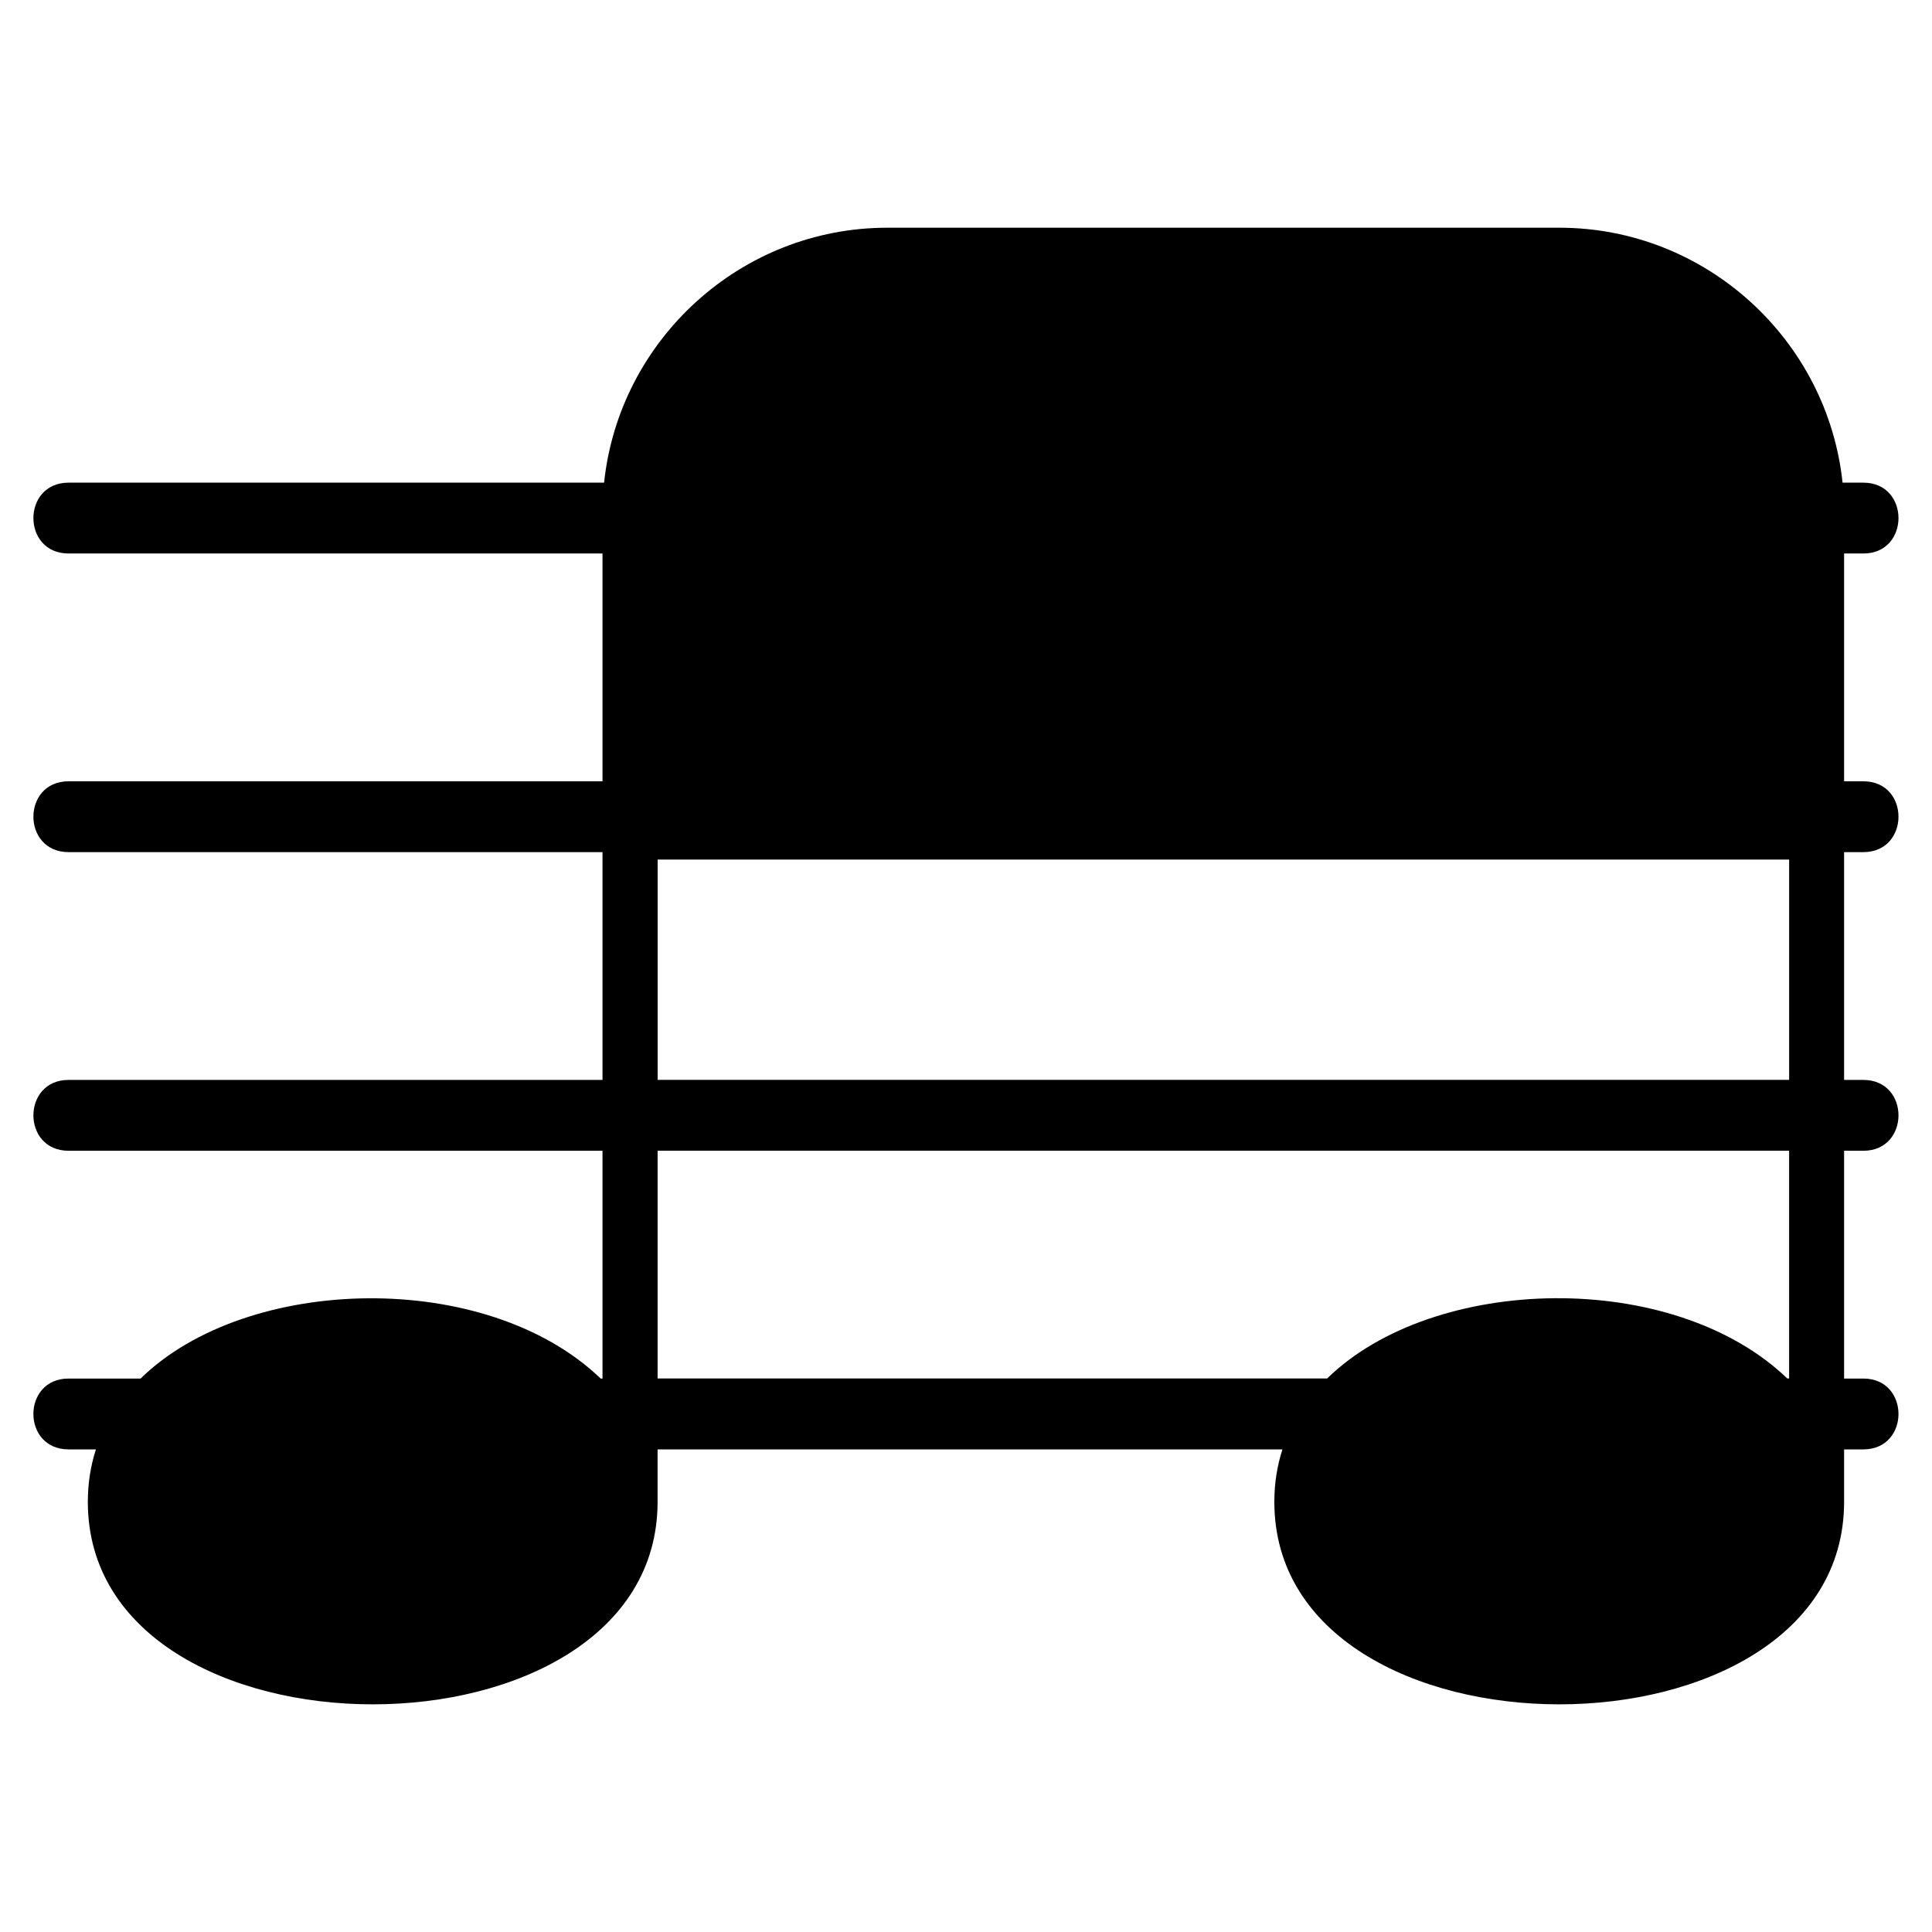 <?xml version="1.0" encoding="UTF-8"?>
<!-- Uploaded to: ICON Repo, www.iconrepo.com, Generator: ICON Repo Mixer Tools -->
<svg fill="#000000" width="800px" height="800px" version="1.1" viewBox="144 144 512 512" xmlns="http://www.w3.org/2000/svg">
 <path d="m162.18 271.91h141.91c3.977-37.832 36.199-67.562 75.043-67.562h178.12c38.828 0 71.055 29.73 75.043 67.562h5.516c12.41 0 12.41 18.773 0 18.773h-5.109v60.367h5.109c12.41 0 12.41 18.773 0 18.773h-5.109v60.367h5.109c12.41 0 12.41 18.773 0 18.773h-5.109v60.367h5.109c12.41 0 12.41 18.773 0 18.773h-5.109v13.891c0 71.566-150.99 71.566-150.99 0 0-4.957 0.754-9.582 2.144-13.891h-165.59v13.891c0 71.566-150.99 71.566-150.99 0 0-4.957 0.754-9.582 2.144-13.891h-7.254c-12.426 0-12.426-18.773 0-18.773h19.09c28.172-27.57 91.625-29.141 121.93 0h0.484v-60.367h-141.5c-12.426 0-12.426-18.773 0-18.773h141.5v-60.367h-141.5c-12.426 0-12.426-18.773 0-18.773h141.5v-60.367h-141.5c-12.426 0-12.426-18.773 0-18.773zm333.53 237.4c28.172-27.57 91.625-29.141 121.94 0h0.484v-60.367h-299.86v60.367zm122.43-79.141v-58.371h-299.86v58.371z" fill-rule="evenodd"/>
</svg>